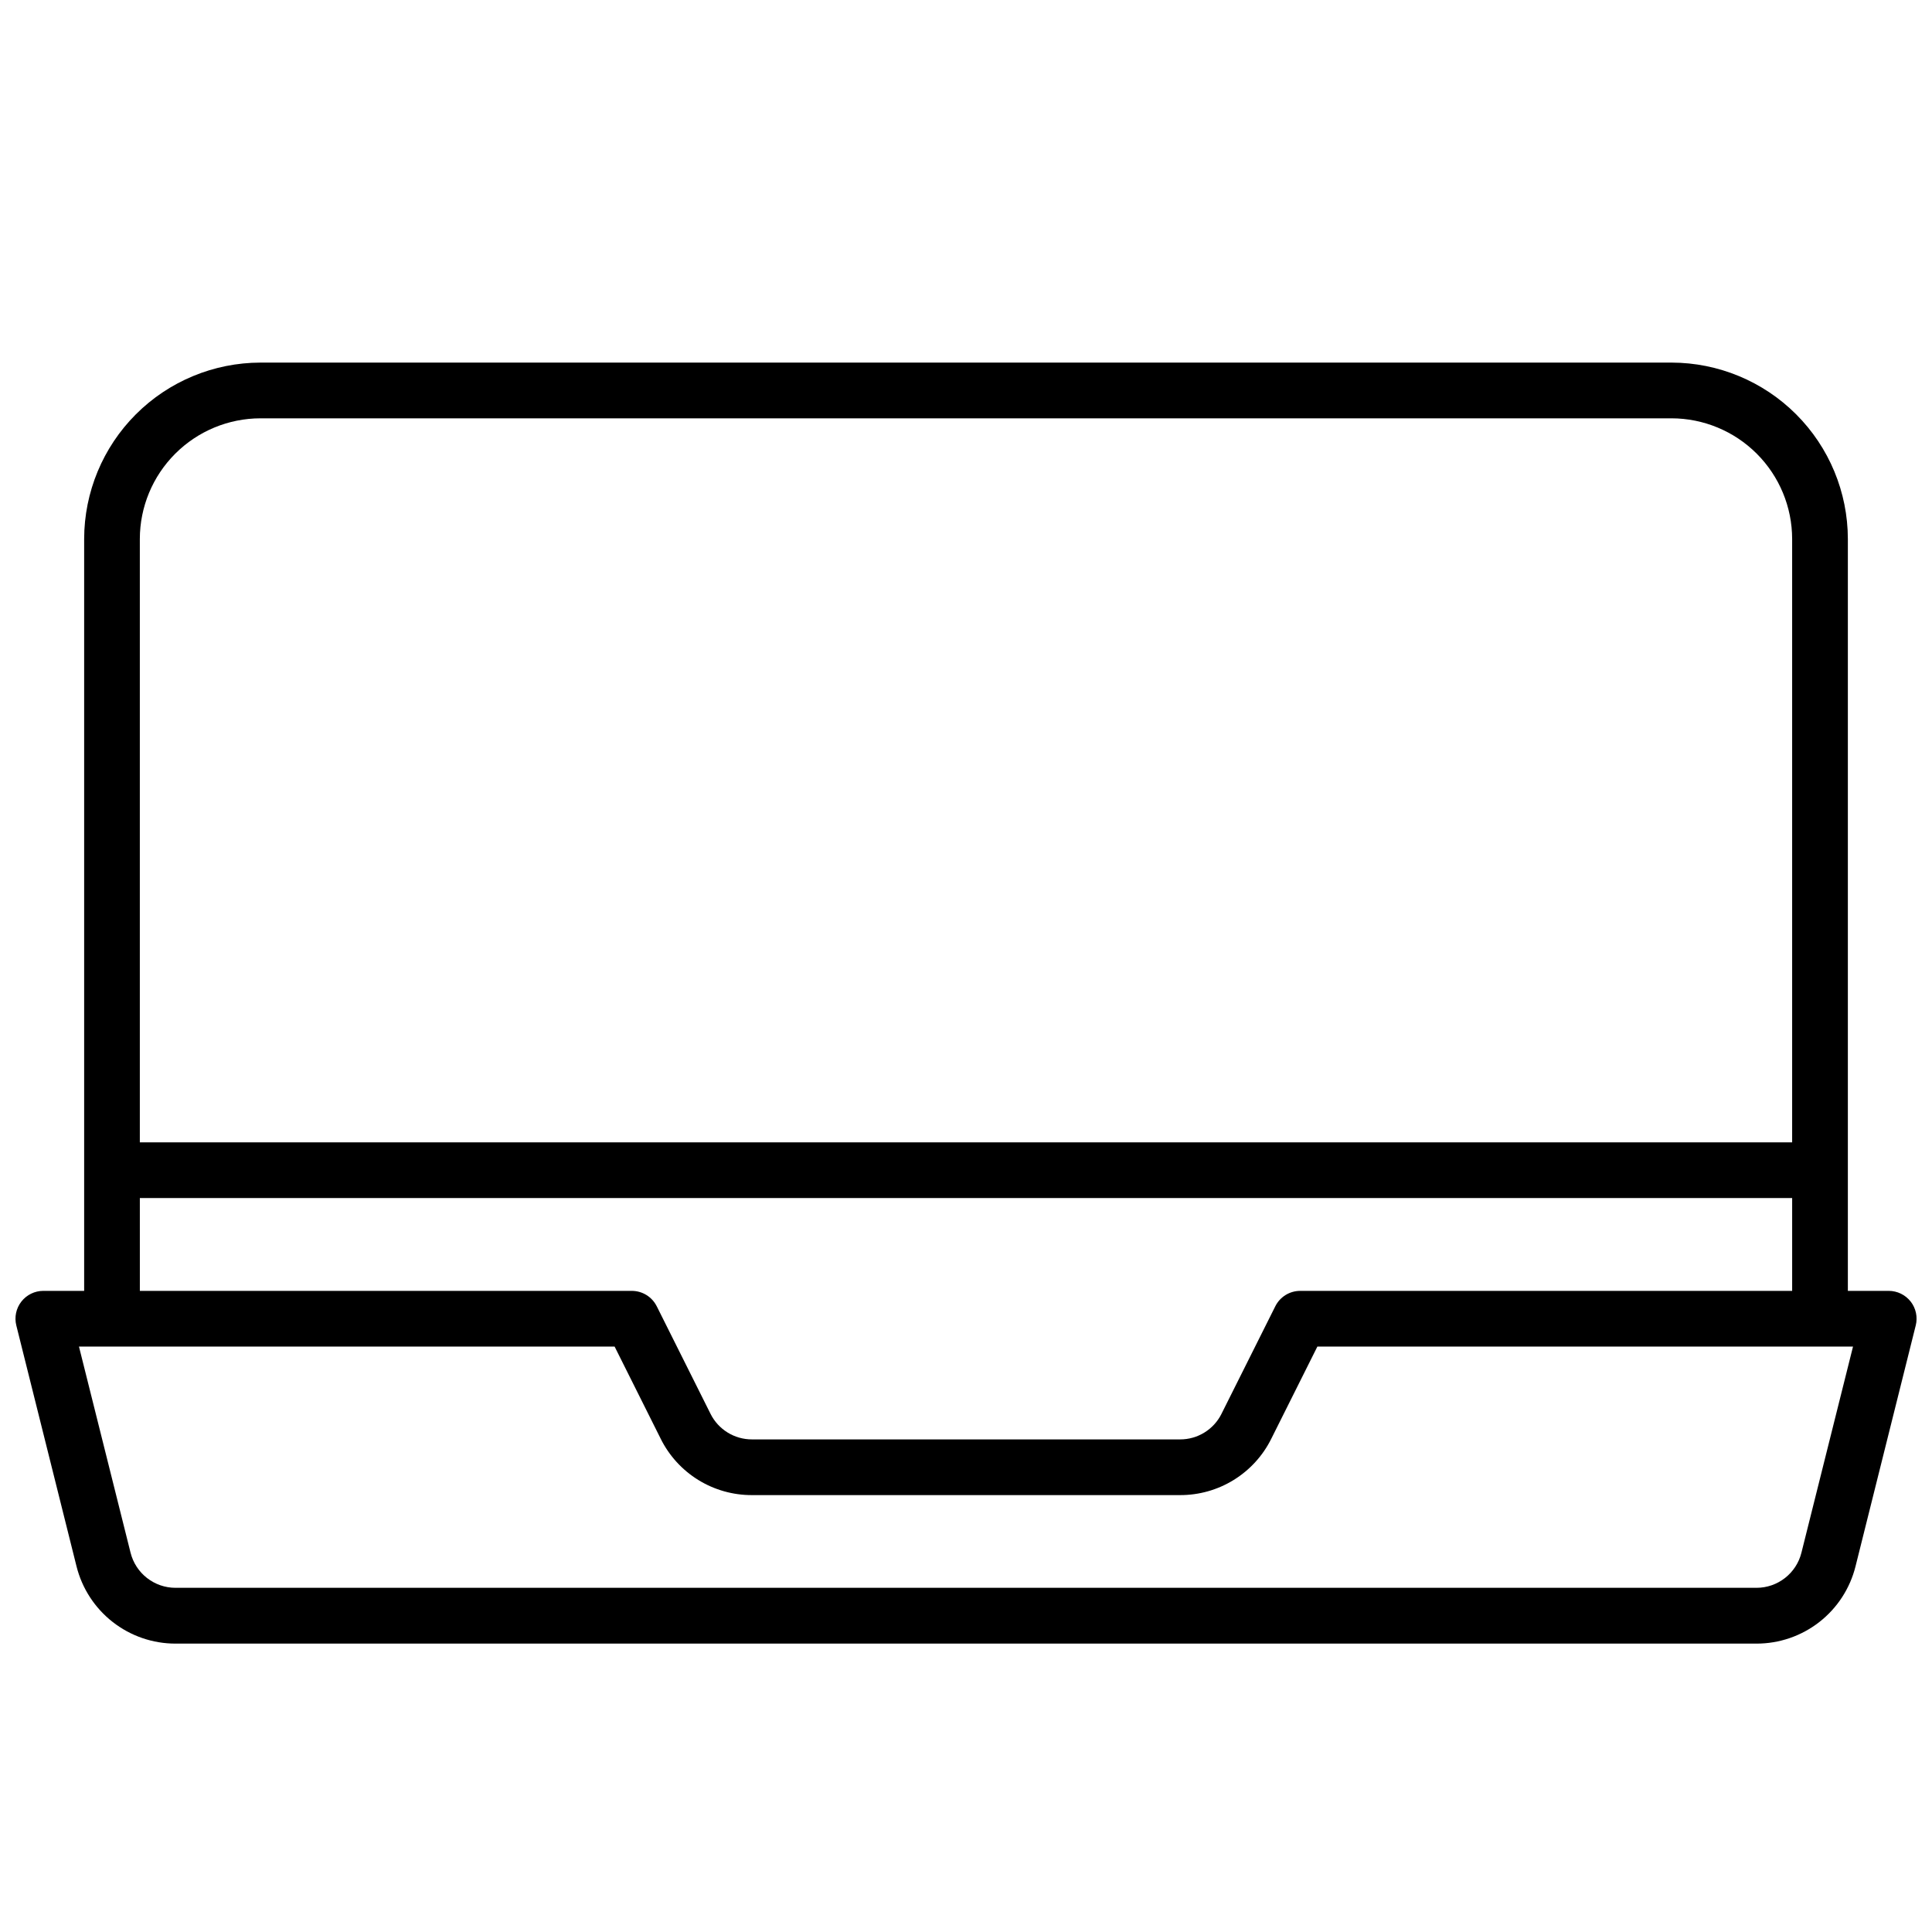 <?xml version="1.0" encoding="UTF-8"?>
<!-- Uploaded to: ICON Repo, www.svgrepo.com, Generator: ICON Repo Mixer Tools -->
<svg width="800px" height="800px" version="1.1" viewBox="144 144 512 512" xmlns="http://www.w3.org/2000/svg">
 <defs>
  <clipPath id="a">
   <path d="m148.09 240h503.81v340h-503.81z"/>
  </clipPath>
 </defs>
 <g clip-path="url(#a)">
  <path d="m650.35 488.93c-1.402-1.789-3.551-2.836-5.824-2.836h-10.824v-199.26c-0.016-12.395-4.945-24.273-13.707-33.035-8.762-8.762-20.641-13.691-33.031-13.707h-373.92c-12.391 0.016-24.273 4.945-33.035 13.707-8.762 8.762-13.691 20.641-13.707 33.035v199.26h-10.824c-2.273 0-4.418 1.047-5.816 2.84-1.398 1.789-1.891 4.129-1.336 6.332l15.949 63.812c1.461 5.859 4.84 11.059 9.598 14.773 4.758 3.715 10.621 5.731 16.656 5.723h418.96c6.035 0.008 11.898-2.008 16.656-5.723 4.758-3.715 8.137-8.914 9.594-14.773l15.949-63.812h0.004c0.551-2.207 0.059-4.543-1.34-6.336zm-437.31-234.07h373.92c8.477 0.008 16.605 3.383 22.602 9.379 5.992 5.992 9.367 14.121 9.375 22.602v159.9h-437.88v-159.9c0.008-8.48 3.383-16.609 9.379-22.602 5.992-5.996 14.121-9.371 22.602-9.379zm-31.98 206.64h437.88v24.602l-130.38-0.004c-2.793 0-5.348 1.582-6.594 4.086l-14.25 28.477h0.004c-2.07 4.176-6.34 6.816-11.004 6.797h-113.43c-4.664 0.012-8.926-2.621-11-6.797l-14.238-28.477h-0.004c-1.246-2.504-3.805-4.086-6.602-4.086h-130.38zm440.34 93.973c-1.359 5.477-6.281 9.324-11.926 9.316h-418.95c-5.644 0.004-10.562-3.84-11.926-9.316l-13.668-54.613h141.95l12.203 24.402h-0.004c2.234 4.504 5.684 8.293 9.961 10.938 4.277 2.644 9.211 4.035 14.238 4.019h113.43c5.031 0.02 9.965-1.371 14.242-4.016 4.281-2.644 7.734-6.434 9.965-10.941l12.203-24.402h141.95z"/>
 </g>
</svg>